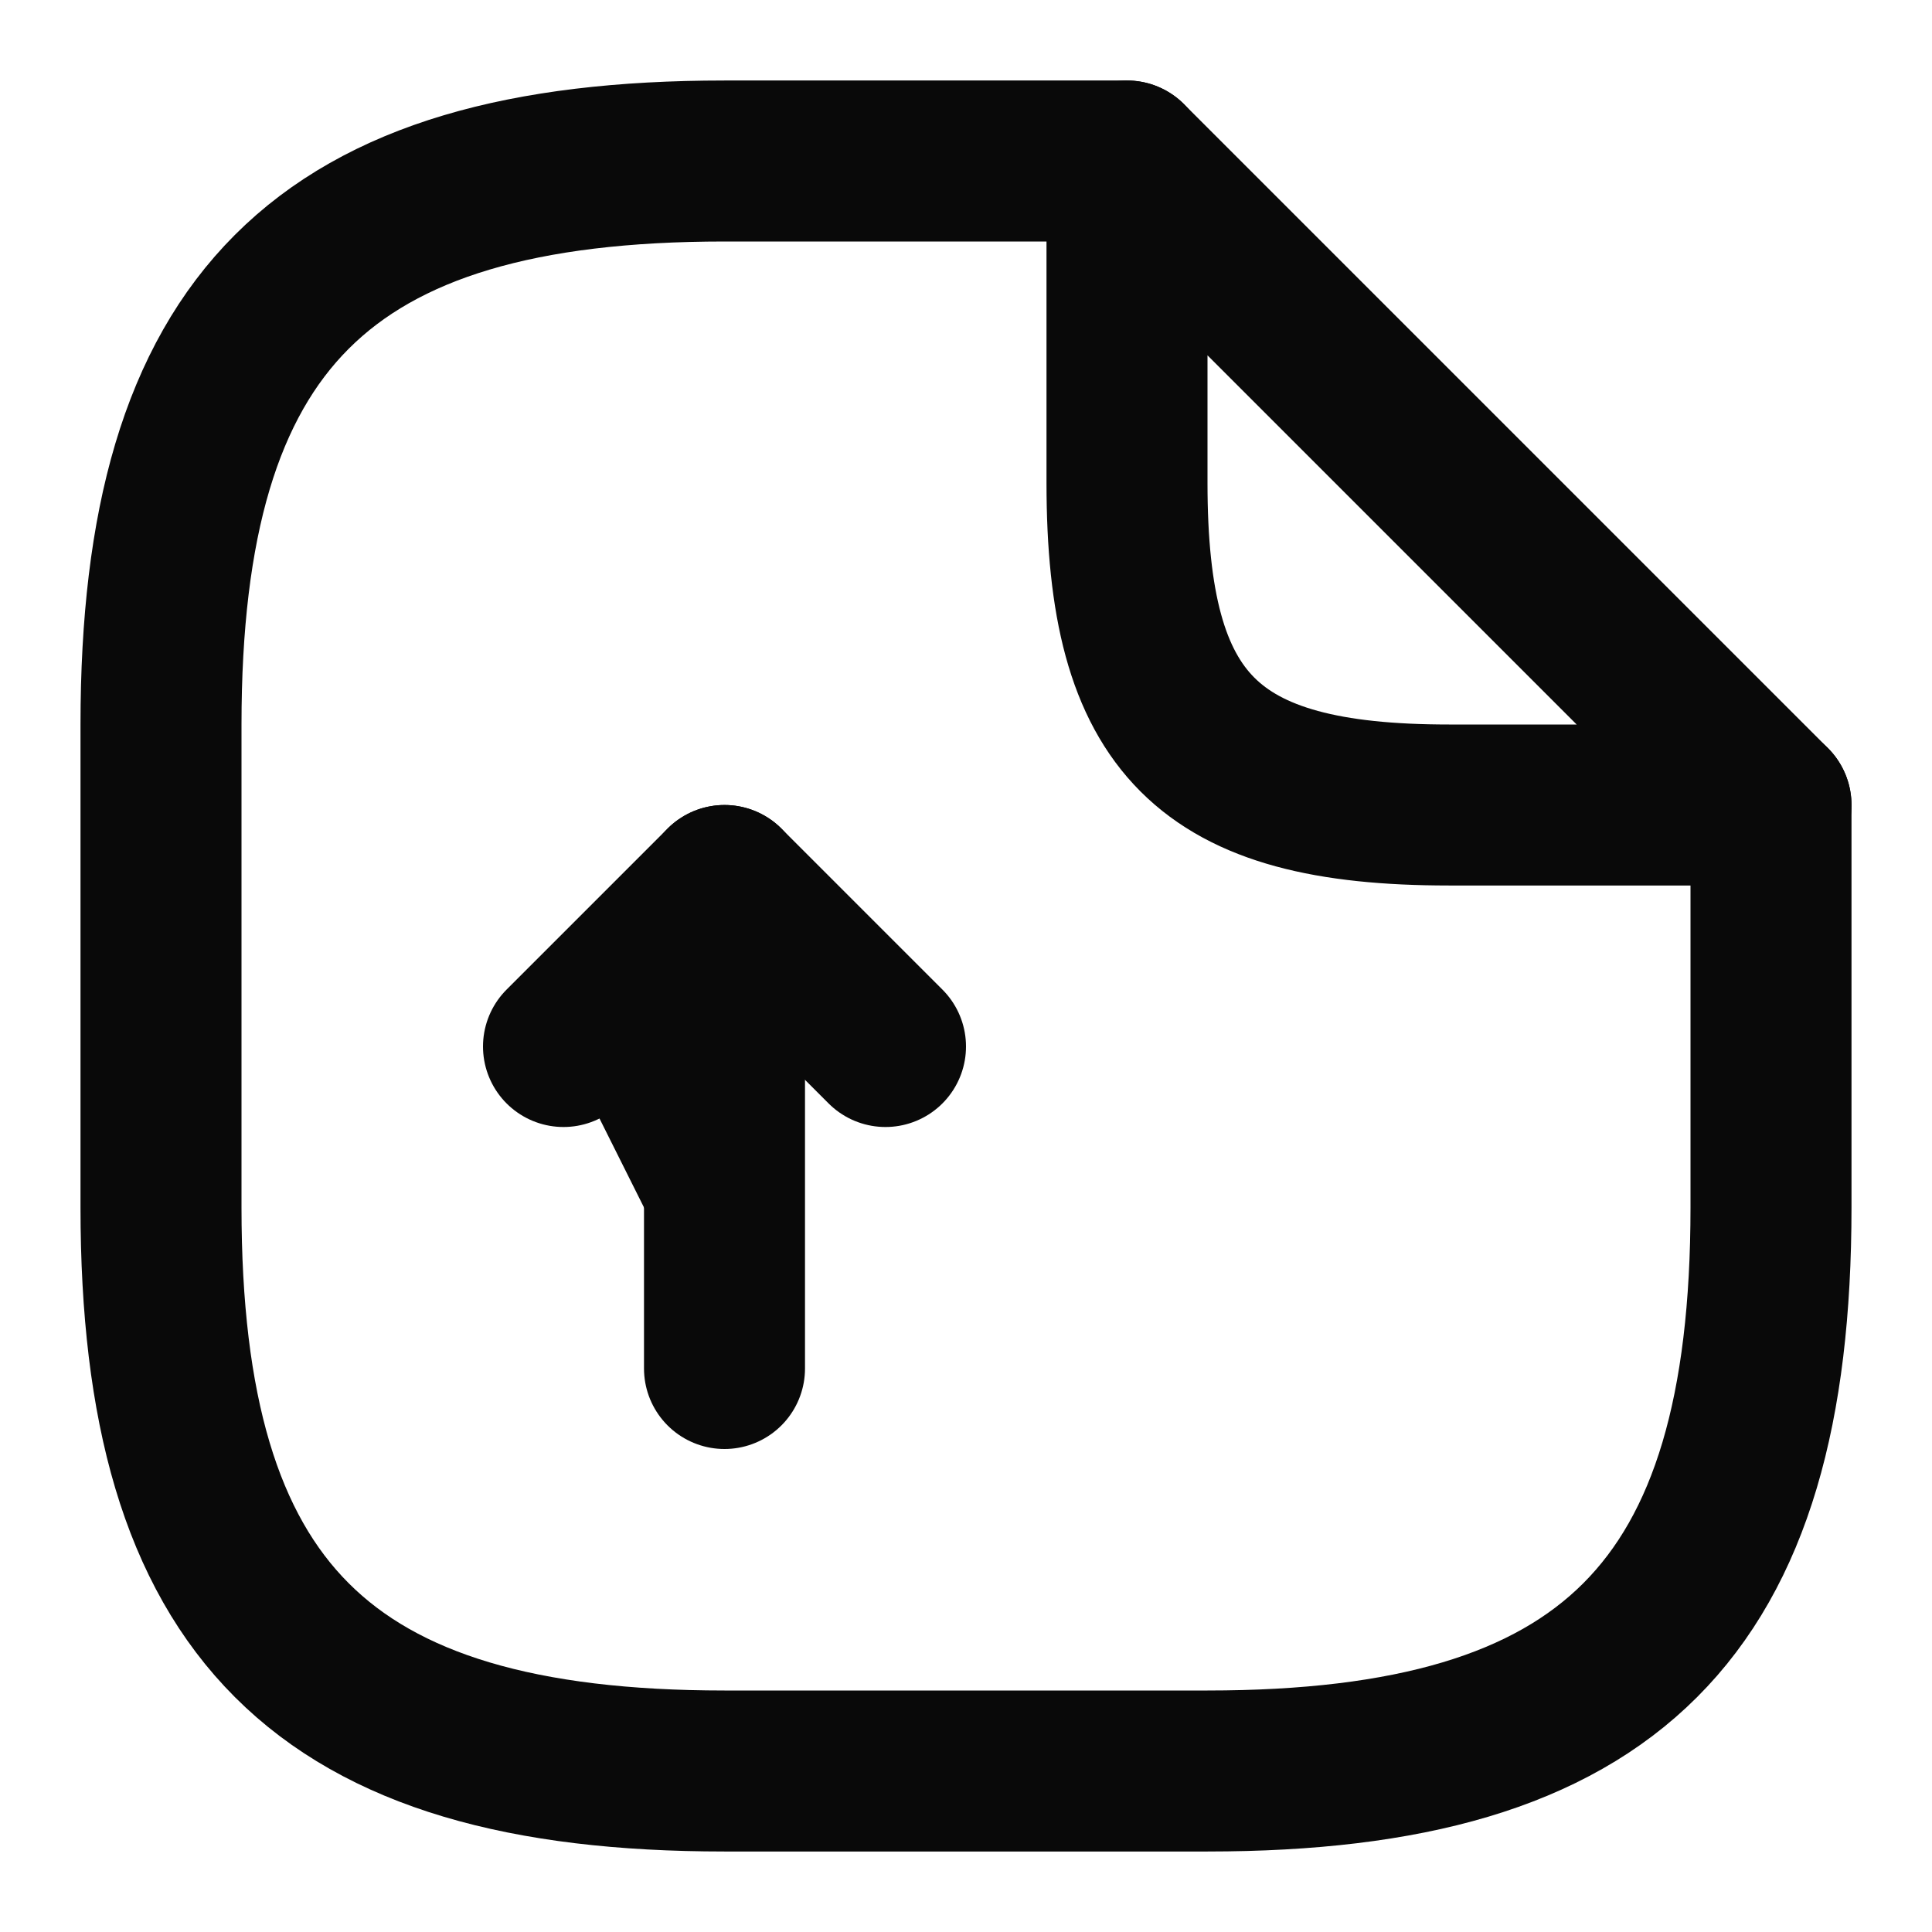 <svg width="18" height="18" viewBox="0 0 18 18" fill="none" xmlns="http://www.w3.org/2000/svg">
<path d="M6.75 12.75V8.25L5.25 9.75" fill="#090909"/>
<path d="M6.75 12.75V8.25L5.25 9.75" stroke="#090909" stroke-width="1.5" stroke-linecap="round" stroke-linejoin="round"/>
<path d="M6.75 8.25L8.25 9.75" stroke="#090909" stroke-width="1.5" stroke-linecap="round" stroke-linejoin="round"/>
<path d="M16.5 7.5V11.25C16.5 15 15 16.5 11.25 16.5H6.75C3 16.5 1.5 15 1.5 11.25V6.75C1.5 3 3 1.5 6.75 1.5H10.5" stroke="#090909" stroke-width="1.5" stroke-linecap="round" stroke-linejoin="round"/>
<path d="M16.5 7.5H13.5C11.25 7.5 10.5 6.75 10.5 4.5V1.5L16.5 7.5Z" stroke="#090909" stroke-width="1.5" stroke-linecap="round" stroke-linejoin="round"/>
</svg>
